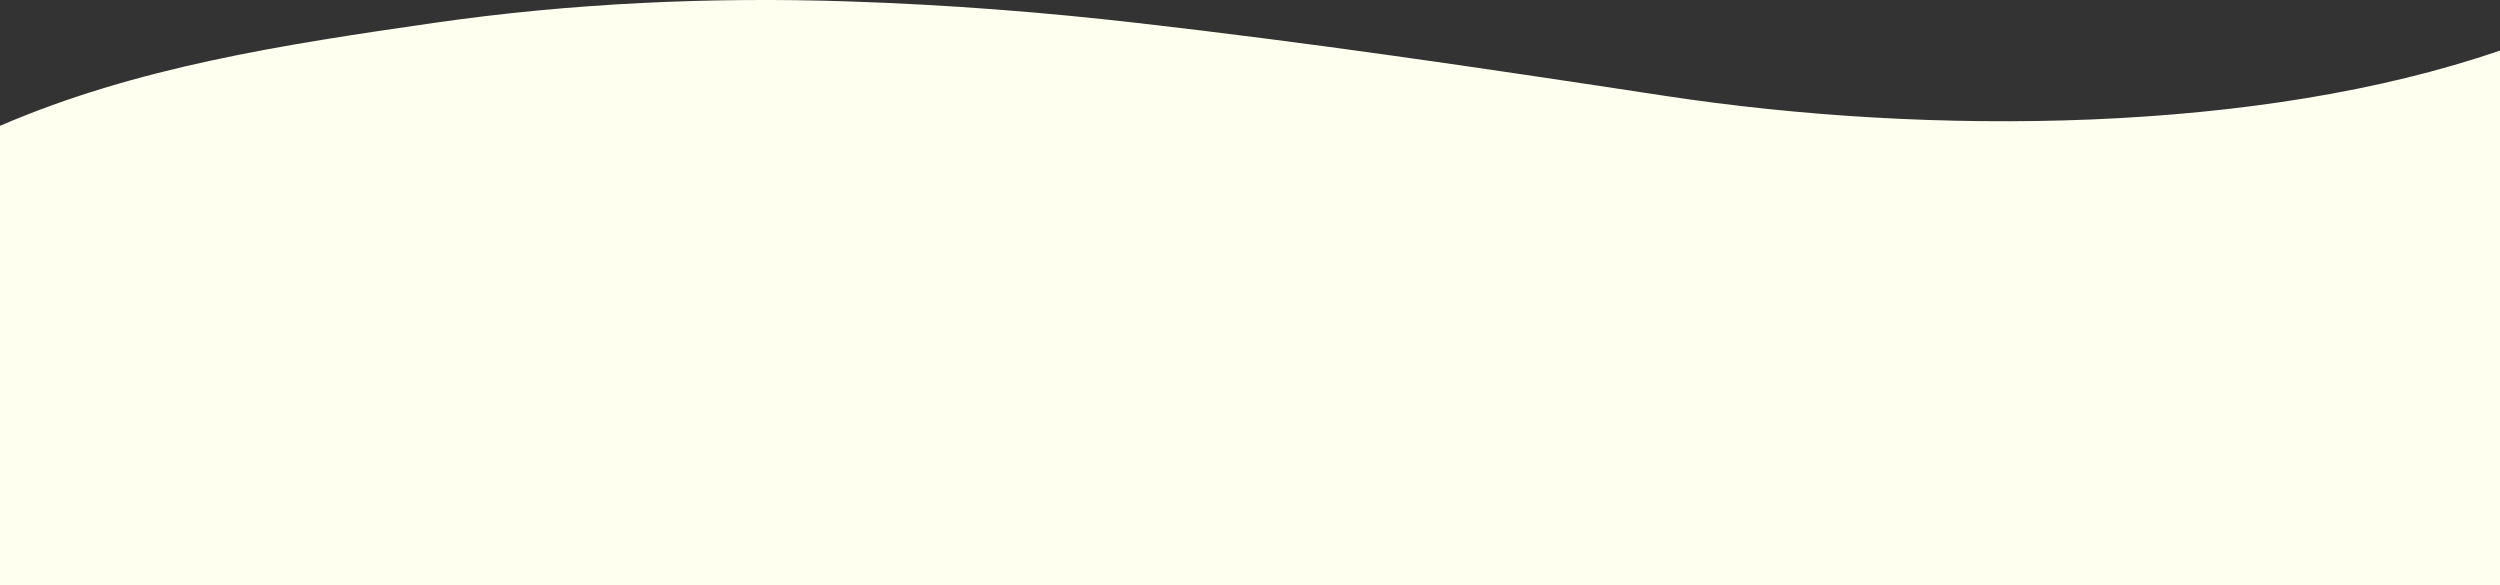 <?xml version="1.0" encoding="UTF-8"?>
<svg id="_レイヤー_2" data-name="レイヤー 2" xmlns="http://www.w3.org/2000/svg" viewBox="0 0 1280 299.61">
  <rect x="0" y="0" width="1280" height="299.61" fill="#333333" stroke="none"/>
  <defs>
    <style>
      .cls-1 {
        fill: ivory;
      }
    </style>
  </defs>
  <g id="PC_design">
    <g id="PC_後半データ部分">
      <path class="cls-1" d="M0,64.43v235.18h1280V25.87c-123.14,42.44-291.5,43.93-427.52,23.21-99.19-15.11-182.06-27.26-270.4-37.35-46.84-5.35-95.23-9.28-148.41-11.03-69.18-2.27-140.87.83-211.5,11.03C145.34,22.81,69.75,34.3,0,64.43Z"/>
    </g>
  </g>
</svg>